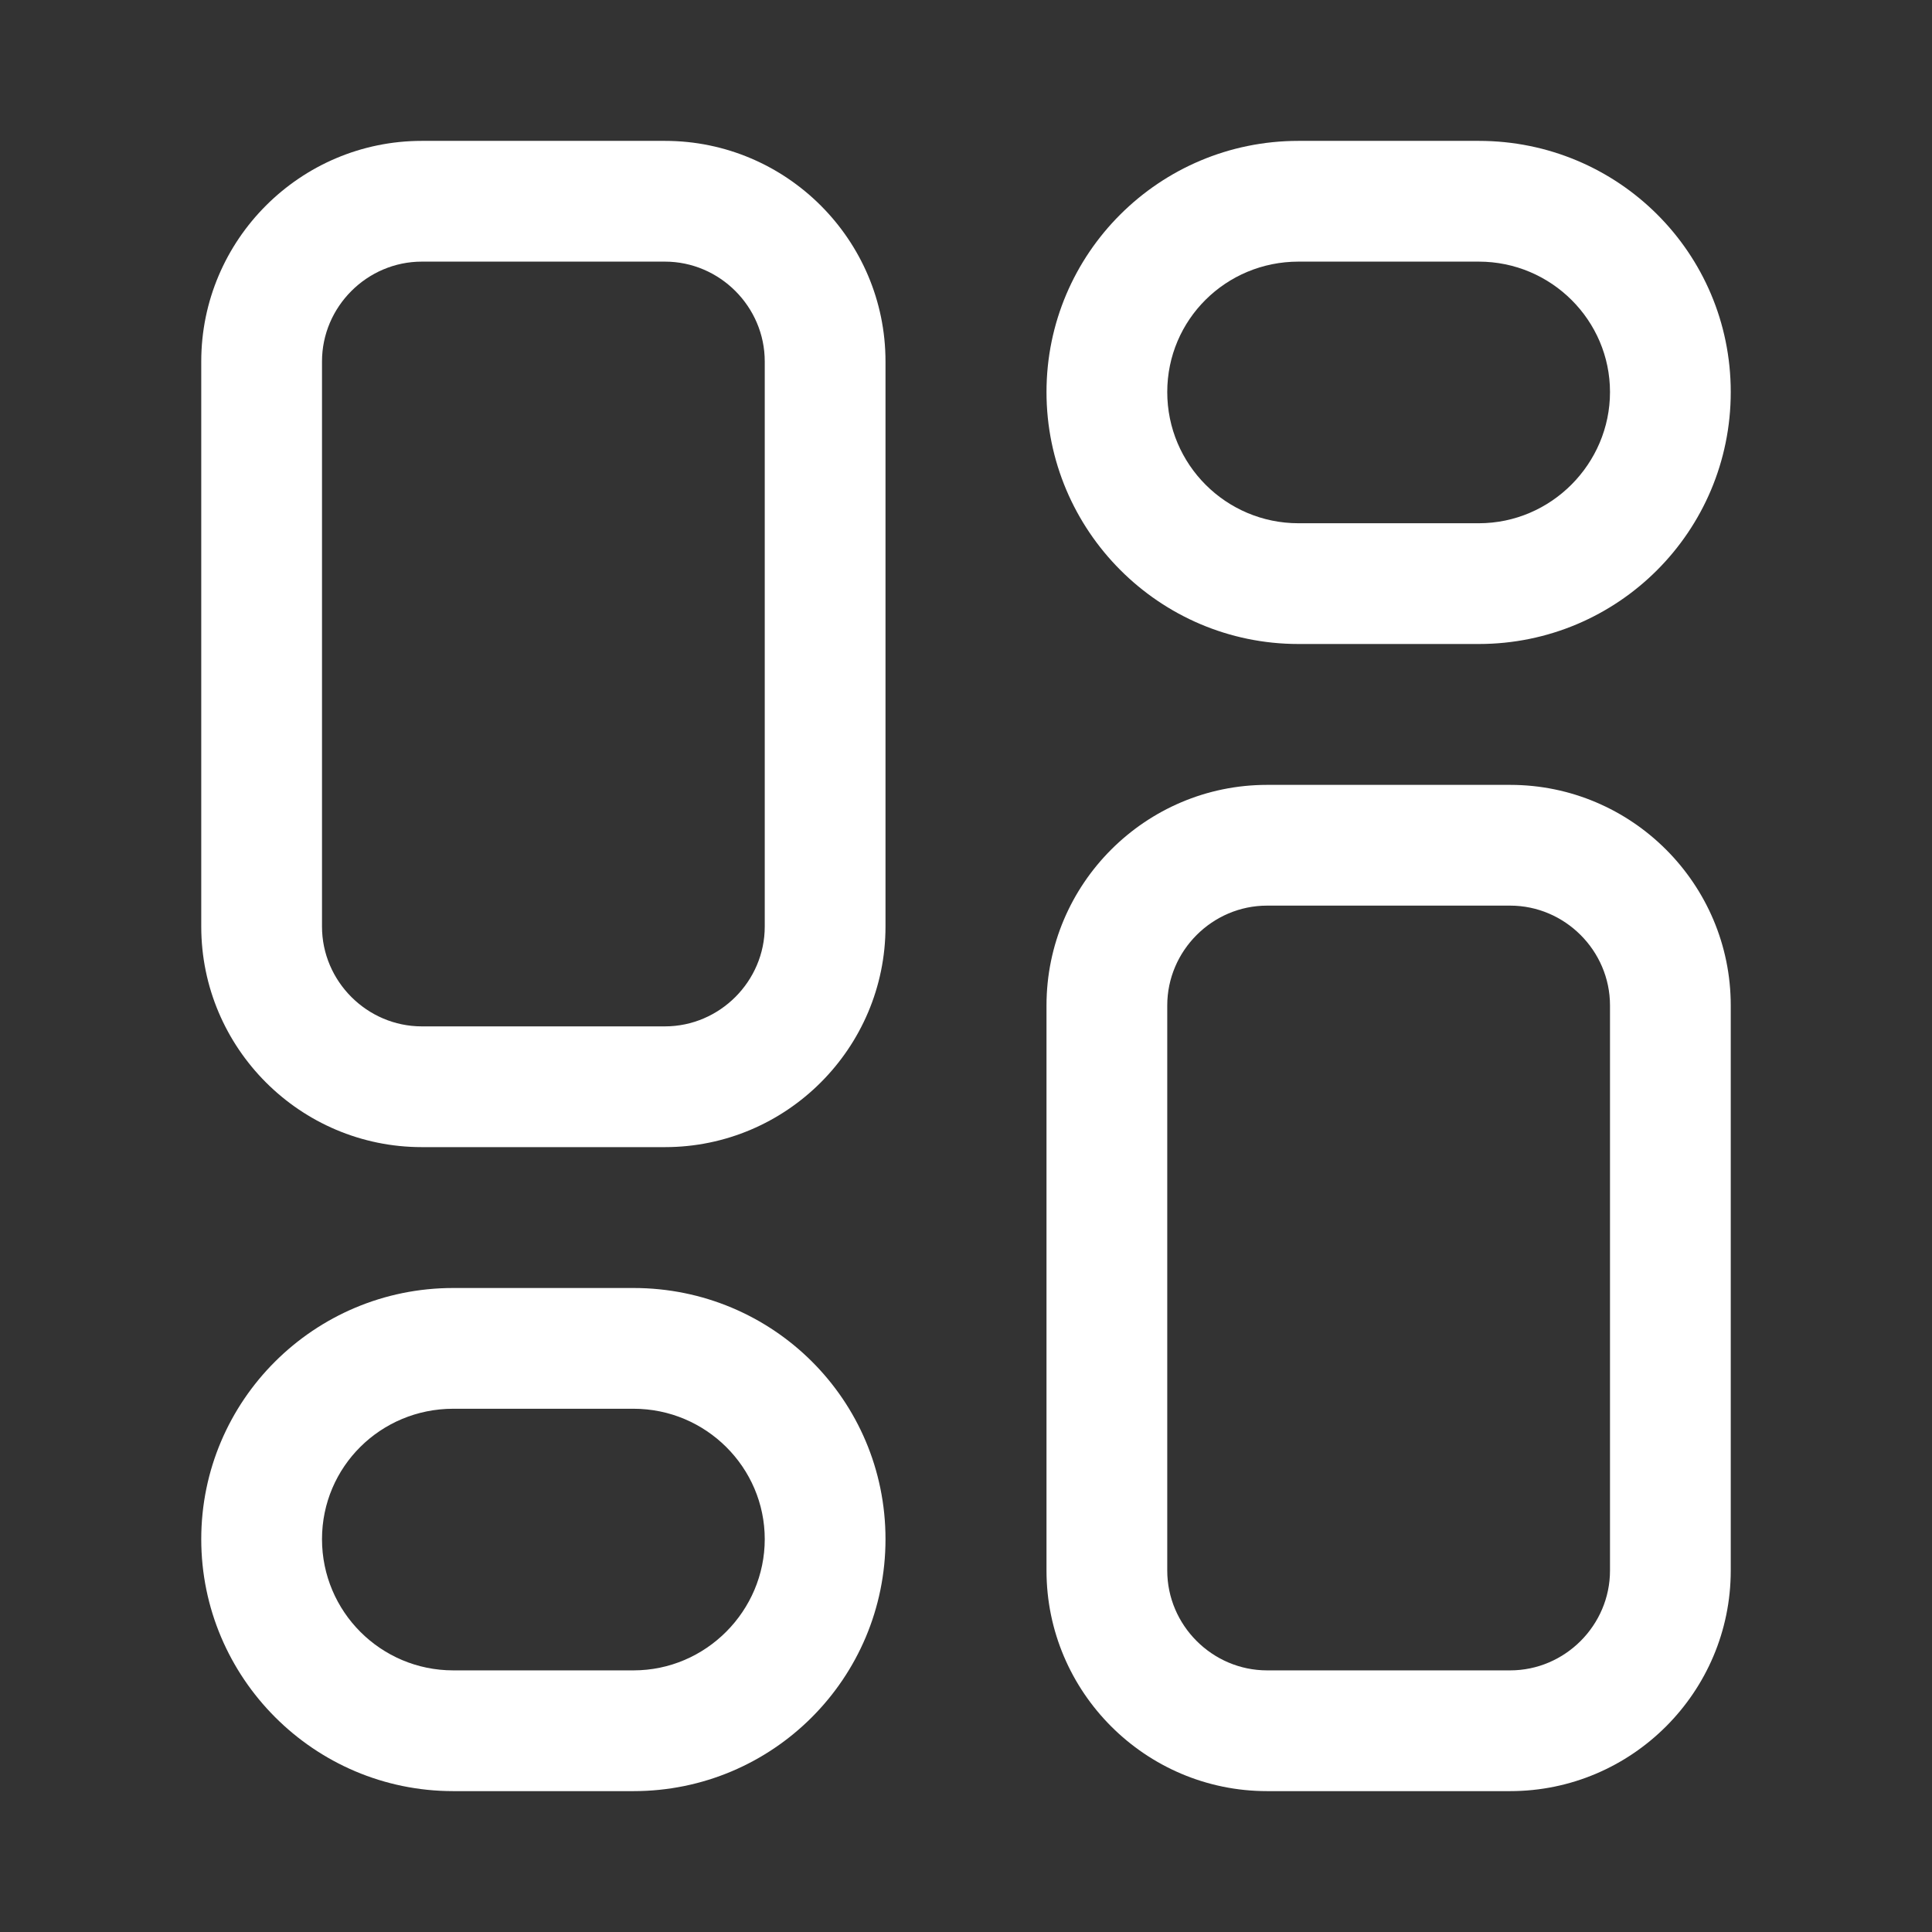 <svg width="24" height="24" viewBox="0 0 24 24" fill="none" xmlns="http://www.w3.org/2000/svg">
<rect x="0" y="0" width="24" height="24" fill="#333333" stroke="none"/>
<path d="M18.37 1.75H16.13C14.4 1.75 13 3.15 13 4.87C13 6.59 14.4 8 16.13 8H18.37C20.1 8 21.5 6.6 21.5 4.87C21.5 3.14 20.1 1.75 18.37 1.75ZM18.37 6.5H16.13C15.23 6.5 14.5 5.77 14.5 4.87C14.5 3.97 15.23 3.25 16.13 3.25H18.37C19.27 3.25 20 3.98 20 4.87C20 5.76 19.27 6.5 18.37 6.5Z" fill="white"/>
<path d="M8.26 1.75H5.24C3.73 1.75 2.5 2.98 2.5 4.49V11.51C2.5 13.02 3.73 14.25 5.24 14.25H8.26C9.77 14.25 11 13.02 11 11.51V4.49C11 2.98 9.77 1.75 8.26 1.75ZM9.5 11.51C9.5 12.19 8.94 12.75 8.26 12.75H5.24C4.56 12.75 4 12.19 4 11.51V4.49C4 3.81 4.56 3.25 5.24 3.25H8.26C8.94 3.25 9.5 3.81 9.5 4.49V11.51Z" fill="white"/>
<path d="M18.76 9.75H15.74C14.23 9.75 13 10.98 13 12.49V19.51C13 21.02 14.23 22.25 15.74 22.25H18.76C20.27 22.25 21.5 21.02 21.5 19.51V12.49C21.5 10.98 20.27 9.75 18.76 9.75ZM20 19.51C20 20.19 19.44 20.75 18.76 20.75H15.74C15.06 20.75 14.5 20.19 14.5 19.51V12.49C14.5 11.81 15.06 11.25 15.74 11.25H18.76C19.44 11.25 20 11.81 20 12.49V19.51Z" fill="white"/>
<path d="M7.87 16H5.63C3.9 16 2.5 17.4 2.5 19.12C2.5 20.84 3.9 22.25 5.63 22.25H7.87C9.6 22.25 11 20.85 11 19.12C11 17.39 9.6 16 7.87 16ZM7.87 20.75H5.63C4.73 20.75 4 20.02 4 19.12C4 18.22 4.73 17.5 5.63 17.5H7.87C8.77 17.5 9.5 18.23 9.5 19.12C9.5 20.01 8.77 20.75 7.87 20.75Z" fill="white"/>
</svg>
